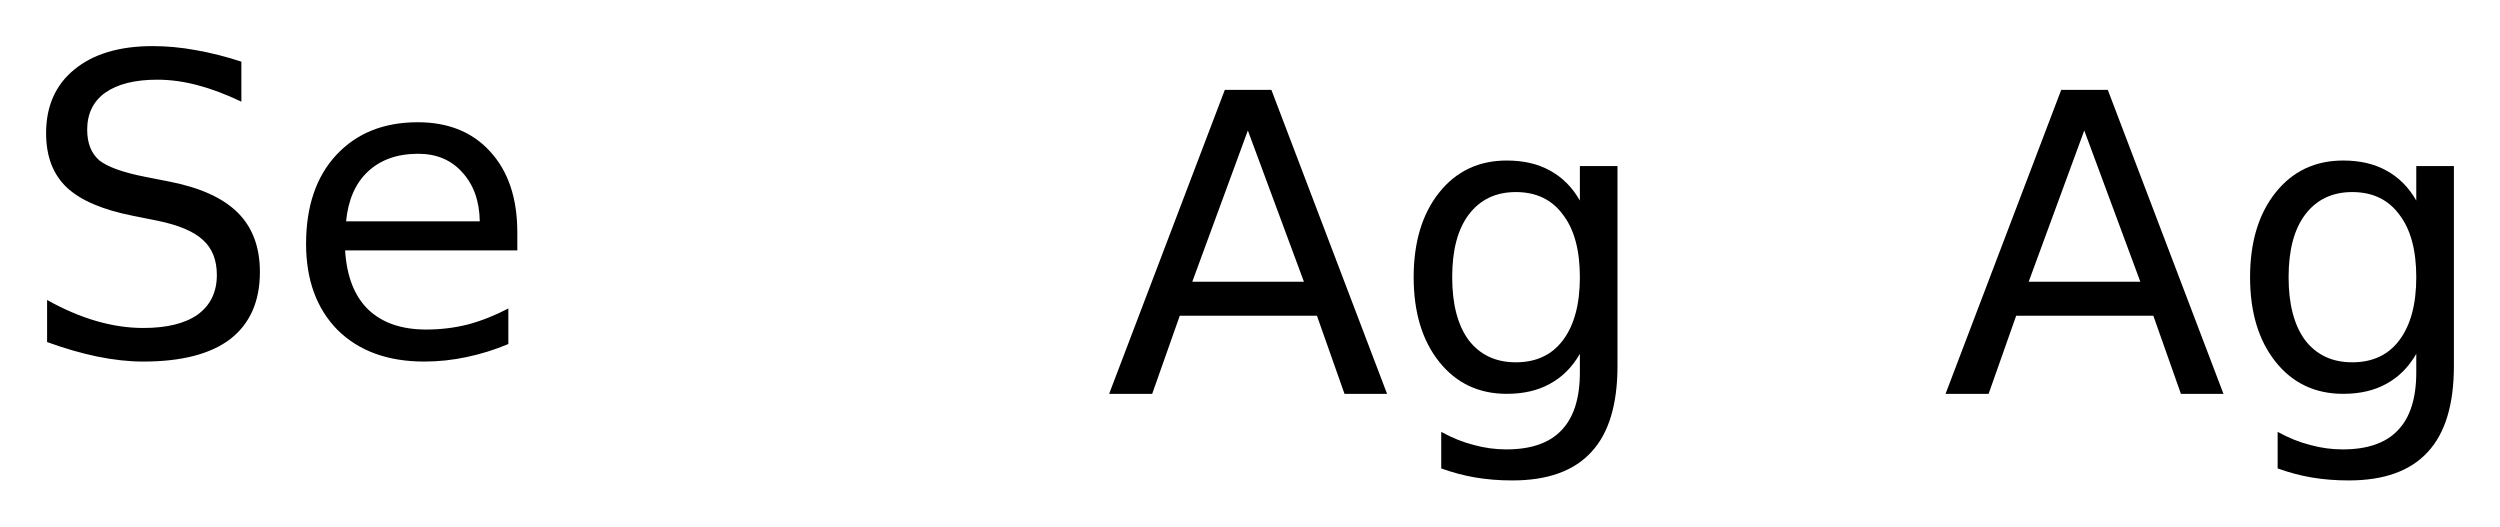 <?xml version='1.0' encoding='UTF-8'?>
<!DOCTYPE svg PUBLIC "-//W3C//DTD SVG 1.1//EN" "http://www.w3.org/Graphics/SVG/1.1/DTD/svg11.dtd">
<svg version='1.2' xmlns='http://www.w3.org/2000/svg' xmlns:xlink='http://www.w3.org/1999/xlink' width='30.368mm' height='6.396mm' viewBox='0 0 30.368 6.396'>
  <desc>Generated by the Chemistry Development Kit (http://github.com/cdk)</desc>
  <g stroke-linecap='round' stroke-linejoin='round' fill='#000000'>
    <rect x='.0' y='.0' width='31.0' height='7.0' fill='#FFFFFF' stroke='none'/>
    <g id='mol1' class='mol'>
      <path id='mol1atm1' class='atom' d='M2.932 .749v.486q-.28 -.134 -.535 -.201q-.249 -.066 -.487 -.066q-.407 -.0 -.632 .158q-.219 .158 -.219 .45q-.0 .243 .146 .371q.152 .121 .559 .201l.304 .06q.554 .11 .822 .377q.267 .268 .267 .718q.0 .535 -.359 .815q-.359 .274 -1.058 .274q-.262 -.0 -.56 -.061q-.292 -.061 -.608 -.176v-.511q.304 .17 .596 .255q.292 .085 .572 .085q.432 .0 .663 -.164q.231 -.17 .231 -.48q.0 -.274 -.17 -.426q-.164 -.152 -.542 -.231l-.304 -.061q-.559 -.11 -.809 -.347q-.249 -.237 -.249 -.657q.0 -.492 .341 -.772q.346 -.286 .955 -.286q.255 .0 .523 .049q.273 .048 .553 .14zM6.284 2.823v.219h-2.092q.03 .474 .28 .717q.255 .244 .705 .244q.262 -.0 .505 -.061q.249 -.067 .493 -.195v.432q-.244 .103 -.505 .158q-.256 .055 -.517 .055q-.663 -.0 -1.052 -.383q-.383 -.39 -.383 -1.046q-.0 -.682 .364 -1.077q.371 -.401 .992 -.401q.559 -.0 .882 .358q.328 .359 .328 .98zM5.828 2.689q-.006 -.371 -.213 -.596q-.201 -.225 -.535 -.225q-.383 -.0 -.614 .219q-.225 .213 -.262 .602h1.624z' stroke='none'/>
      <path id='mol1atm2' class='atom' d='M15.158 1.585l-.675 1.837h1.356l-.681 -1.837zM14.878 1.092h.566l1.405 3.692h-.517l-.335 -.949h-1.666l-.335 .949h-.523l1.405 -3.692zM19.191 3.367q.0 -.493 -.206 -.76q-.201 -.274 -.572 -.274q-.365 .0 -.572 .274q-.201 .267 -.201 .76q.0 .493 .201 .766q.207 .268 .572 .268q.371 .0 .572 -.268q.206 -.273 .206 -.766zM19.648 4.444q-.0 .705 -.317 1.046q-.316 .346 -.961 .346q-.237 .0 -.45 -.036q-.213 -.037 -.413 -.11v-.444q.2 .11 .395 .159q.195 .054 .395 .054q.45 .0 .669 -.231q.225 -.231 .225 -.705v-.225q-.139 .243 -.365 .365q-.218 .121 -.523 .121q-.511 .0 -.821 -.389q-.31 -.389 -.31 -1.028q.0 -.639 .31 -1.028q.31 -.389 .821 -.389q.305 -.0 .523 .121q.226 .122 .365 .365v-.419h.457v2.427z' stroke='none'/>
      <path id='mol1atm3' class='atom' d='M25.318 1.585l-.675 1.837h1.356l-.681 -1.837zM25.038 1.092h.566l1.405 3.692h-.517l-.335 -.949h-1.666l-.335 .949h-.523l1.405 -3.692zM29.351 3.367q.0 -.493 -.206 -.76q-.201 -.274 -.572 -.274q-.365 .0 -.572 .274q-.201 .267 -.201 .76q.0 .493 .201 .766q.207 .268 .572 .268q.371 .0 .572 -.268q.206 -.273 .206 -.766zM29.808 4.444q-.0 .705 -.317 1.046q-.316 .346 -.961 .346q-.237 .0 -.45 -.036q-.213 -.037 -.413 -.11v-.444q.2 .11 .395 .159q.195 .054 .395 .054q.45 .0 .669 -.231q.225 -.231 .225 -.705v-.225q-.139 .243 -.365 .365q-.218 .121 -.523 .121q-.511 .0 -.821 -.389q-.31 -.389 -.31 -1.028q.0 -.639 .31 -1.028q.31 -.389 .821 -.389q.305 -.0 .523 .121q.226 .122 .365 .365v-.419h.457v2.427z' stroke='none'/>
    </g>
  </g>
</svg>

